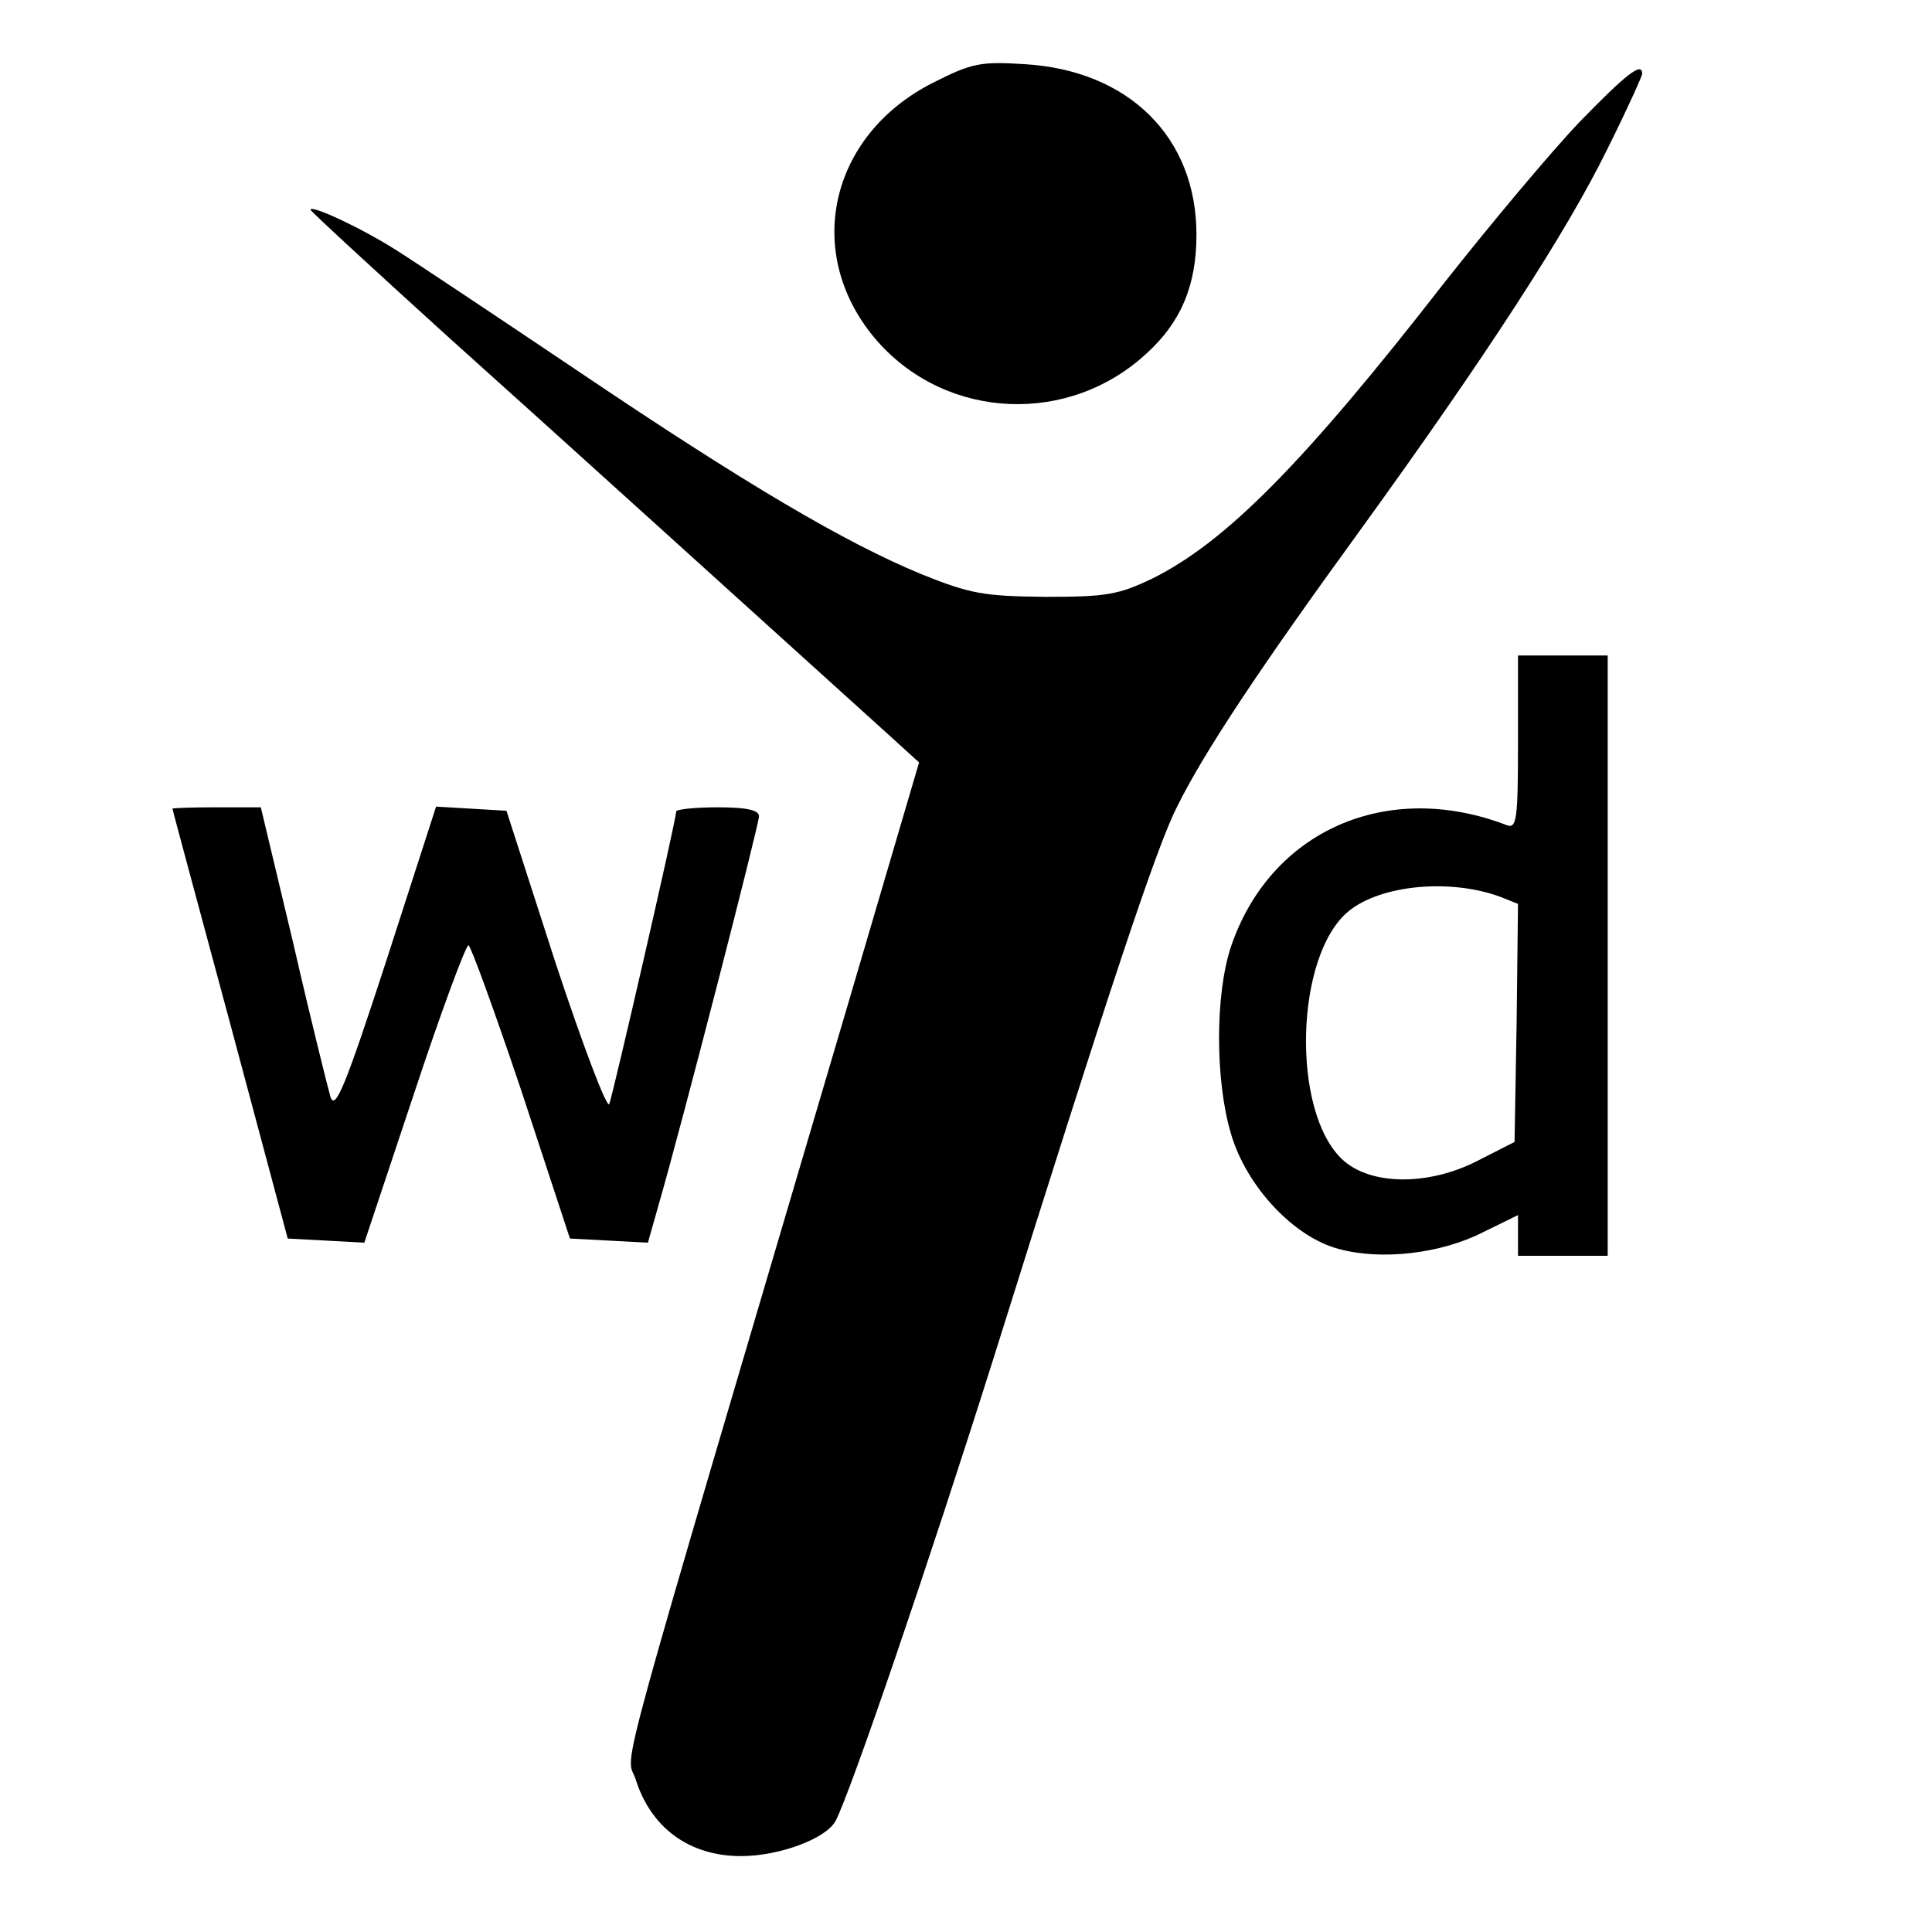 <?xml version="1.0" standalone="no"?>
<!DOCTYPE svg PUBLIC "-//W3C//DTD SVG 20010904//EN"
 "http://www.w3.org/TR/2001/REC-SVG-20010904/DTD/svg10.dtd">
<svg version="1.0" xmlns="http://www.w3.org/2000/svg"
 width="280pt" height="280pt" viewBox="0 0 280 280"
 preserveAspectRatio="xMidYMid meet">
<g transform="translate(0,280) scale(0.1,-0.1)"
fill="#000000" stroke="none">
<path d="M1352 2680 c-152 -77 -189 -251 -80 -375 101 -114 278 -122 391 -16
49 45 71 98 71 171 0 141 -98 238 -249 247 -63 4 -76 2 -133 -27z"/>
<path d="M2289 2623 c-41 -43 -129 -148 -196 -233 -203 -261 -316 -375 -422
-428 -50 -24 -67 -27 -156 -27 -89 1 -108 4 -180 33 -111 46 -254 130 -500
296 -116 78 -233 156 -260 173 -50 32 -125 67 -125 59 0 -2 89 -84 197 -182
165 -148 434 -392 641 -579 l44 -40 -100 -340 c-350 -1186 -325 -1092 -311
-1133 22 -71 78 -112 153 -112 55 0 123 25 137 51 22 42 135 373 230 674 167
533 236 740 265 796 39 79 120 201 267 403 178 246 298 430 357 551 28 56 50
105 50 108 0 18 -23 0 -91 -70z"/>
<path d="M2200 1724 c0 -112 -2 -125 -16 -120 -174 67 -343 -8 -400 -176 -23
-69 -23 -194 0 -271 22 -76 91 -150 156 -167 62 -17 148 -7 209 24 l51 25 0
-29 0 -30 65 0 65 0 0 435 0 435 -65 0 -65 0 0 -126z m-25 -224 l25 -10 -2
-172 -3 -173 -55 -28 c-71 -36 -155 -35 -195 3 -74 70 -68 295 9 359 47 39
149 48 221 21z"/>
<path d="M250 1628 c0 -2 38 -142 84 -313 l83 -310 56 -3 55 -3 72 216 c39
118 75 215 79 215 3 0 38 -96 77 -212 l70 -213 57 -3 56 -3 15 53 c35 121 146
553 146 565 0 9 -18 13 -60 13 -33 0 -60 -3 -60 -6 0 -12 -91 -408 -97 -424
-3 -8 -38 84 -78 205 l-71 220 -51 3 -51 3 -72 -223 c-59 -181 -74 -218 -81
-198 -4 14 -29 114 -54 223 l-47 197 -64 0 c-35 0 -64 -1 -64 -2z"/>
</g>
</svg>
